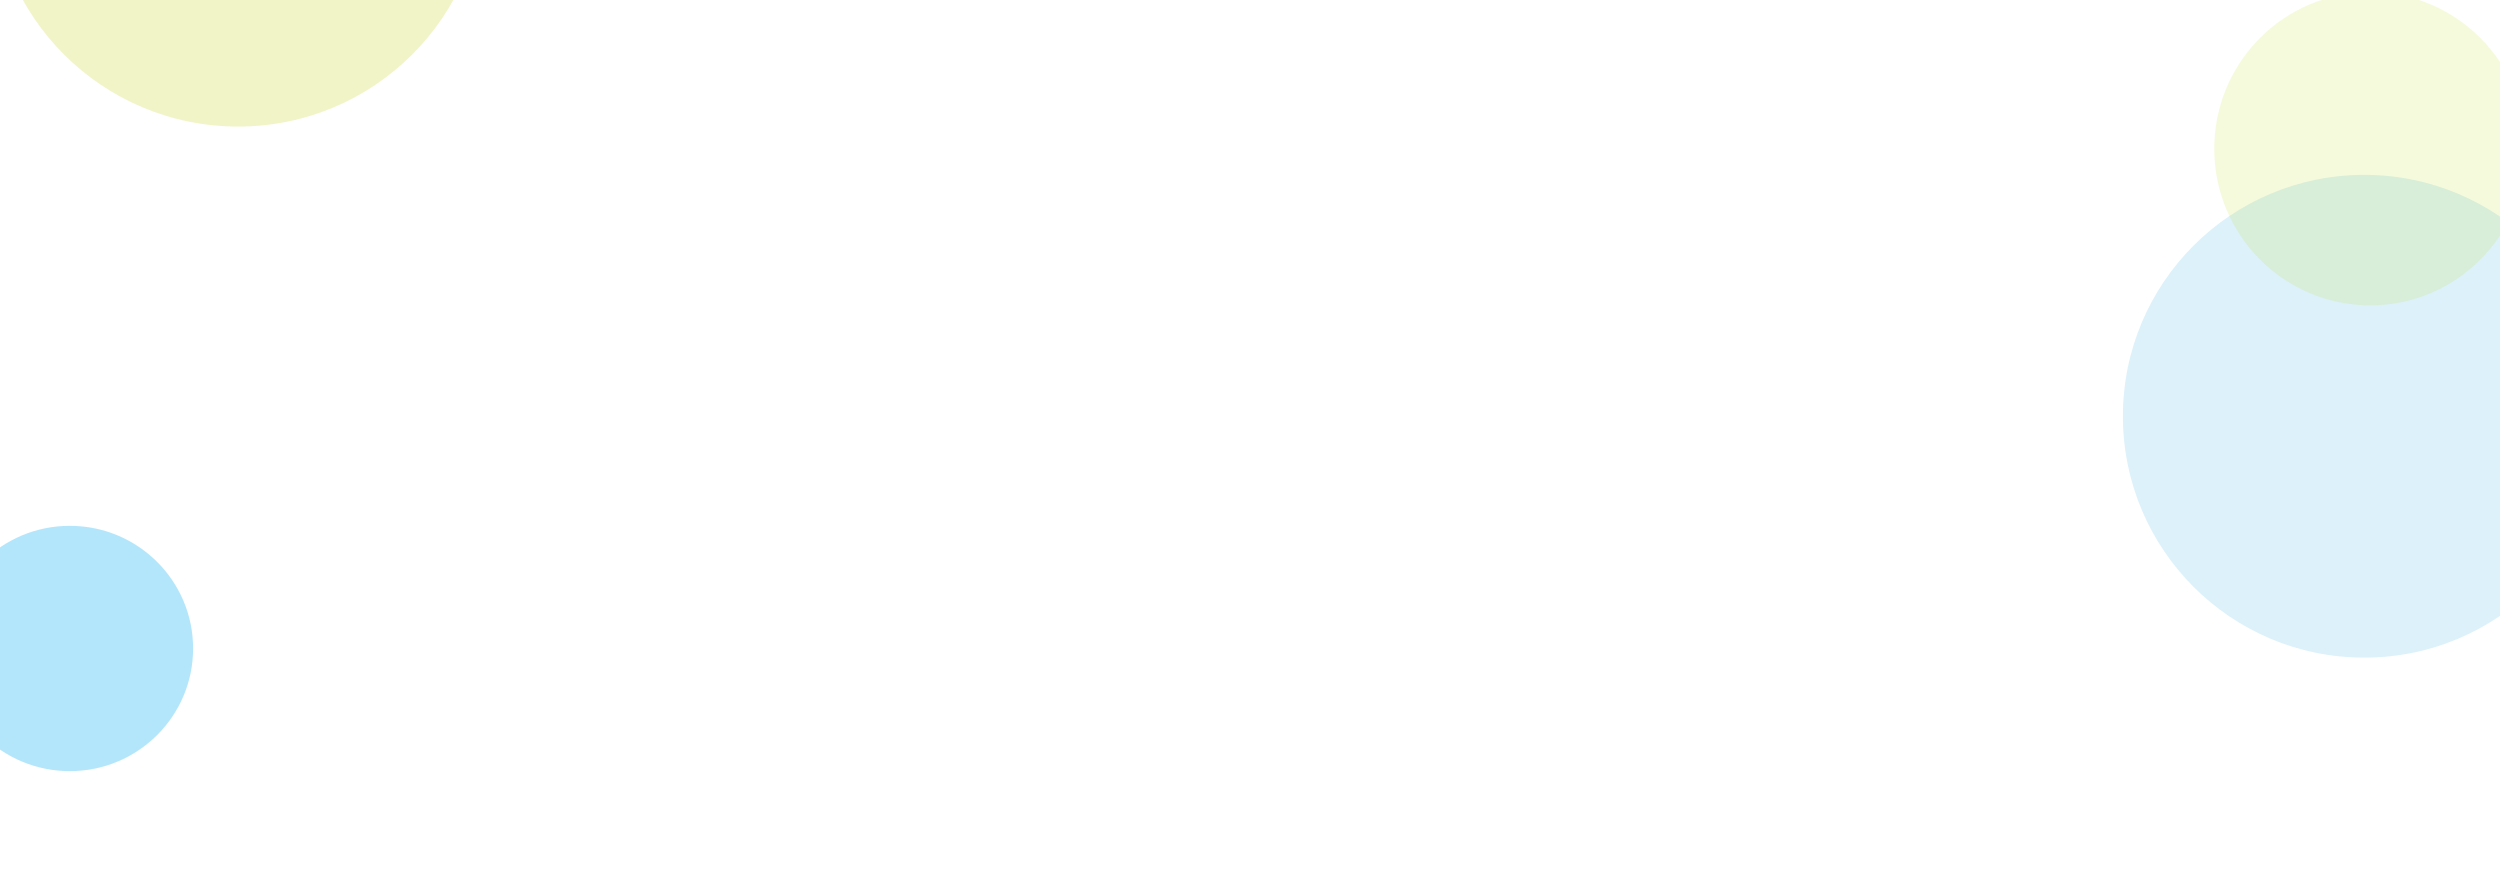 <svg width="1916" height="684" viewBox="0 0 1916 684" fill="none" xmlns="http://www.w3.org/2000/svg">
<g clip-path="url(#clip0_266_4756)">
<rect width="1916" height="684" fill="white"/>
<g filter="url(#filter0_f_266_4756)">
<ellipse cx="182.5" cy="-91" rx="188.5" ry="188" fill="#E5EA90" fill-opacity="0.5"/>
</g>
<g filter="url(#filter1_f_266_4756)">
<ellipse cx="1812" cy="319" rx="185" ry="185" transform="rotate(-180 1812 319)" fill="#A9DDF2" fill-opacity="0.4"/>
</g>
<g filter="url(#filter2_f_266_4756)">
<ellipse cx="53.5" cy="497" rx="94.5" ry="94" fill="#06ABF1" fill-opacity="0.3"/>
</g>
<g filter="url(#filter3_f_266_4756)">
<ellipse cx="1816.5" cy="114" rx="119.5" ry="120" fill="#C0D900" fill-opacity="0.14"/>
</g>
</g>
<defs>
<filter id="filter0_f_266_4756" x="-42" y="-315" width="449" height="448" filterUnits="userSpaceOnUse" color-interpolation-filters="sRGB">
<feFlood flood-opacity="0" result="BackgroundImageFix"/>
<feBlend mode="normal" in="SourceGraphic" in2="BackgroundImageFix" result="shape"/>
<feGaussianBlur stdDeviation="18" result="effect1_foregroundBlur_266_4756"/>
</filter>
<filter id="filter1_f_266_4756" x="1591" y="98" width="442" height="442" filterUnits="userSpaceOnUse" color-interpolation-filters="sRGB">
<feFlood flood-opacity="0" result="BackgroundImageFix"/>
<feBlend mode="normal" in="SourceGraphic" in2="BackgroundImageFix" result="shape"/>
<feGaussianBlur stdDeviation="18" result="effect1_foregroundBlur_266_4756"/>
</filter>
<filter id="filter2_f_266_4756" x="-77" y="367" width="261" height="260" filterUnits="userSpaceOnUse" color-interpolation-filters="sRGB">
<feFlood flood-opacity="0" result="BackgroundImageFix"/>
<feBlend mode="normal" in="SourceGraphic" in2="BackgroundImageFix" result="shape"/>
<feGaussianBlur stdDeviation="18" result="effect1_foregroundBlur_266_4756"/>
</filter>
<filter id="filter3_f_266_4756" x="1661" y="-42" width="311" height="312" filterUnits="userSpaceOnUse" color-interpolation-filters="sRGB">
<feFlood flood-opacity="0" result="BackgroundImageFix"/>
<feBlend mode="normal" in="SourceGraphic" in2="BackgroundImageFix" result="shape"/>
<feGaussianBlur stdDeviation="18" result="effect1_foregroundBlur_266_4756"/>
</filter>
<clipPath id="clip0_266_4756">
<rect width="1916" height="684" fill="white"/>
</clipPath>
</defs>
</svg>
